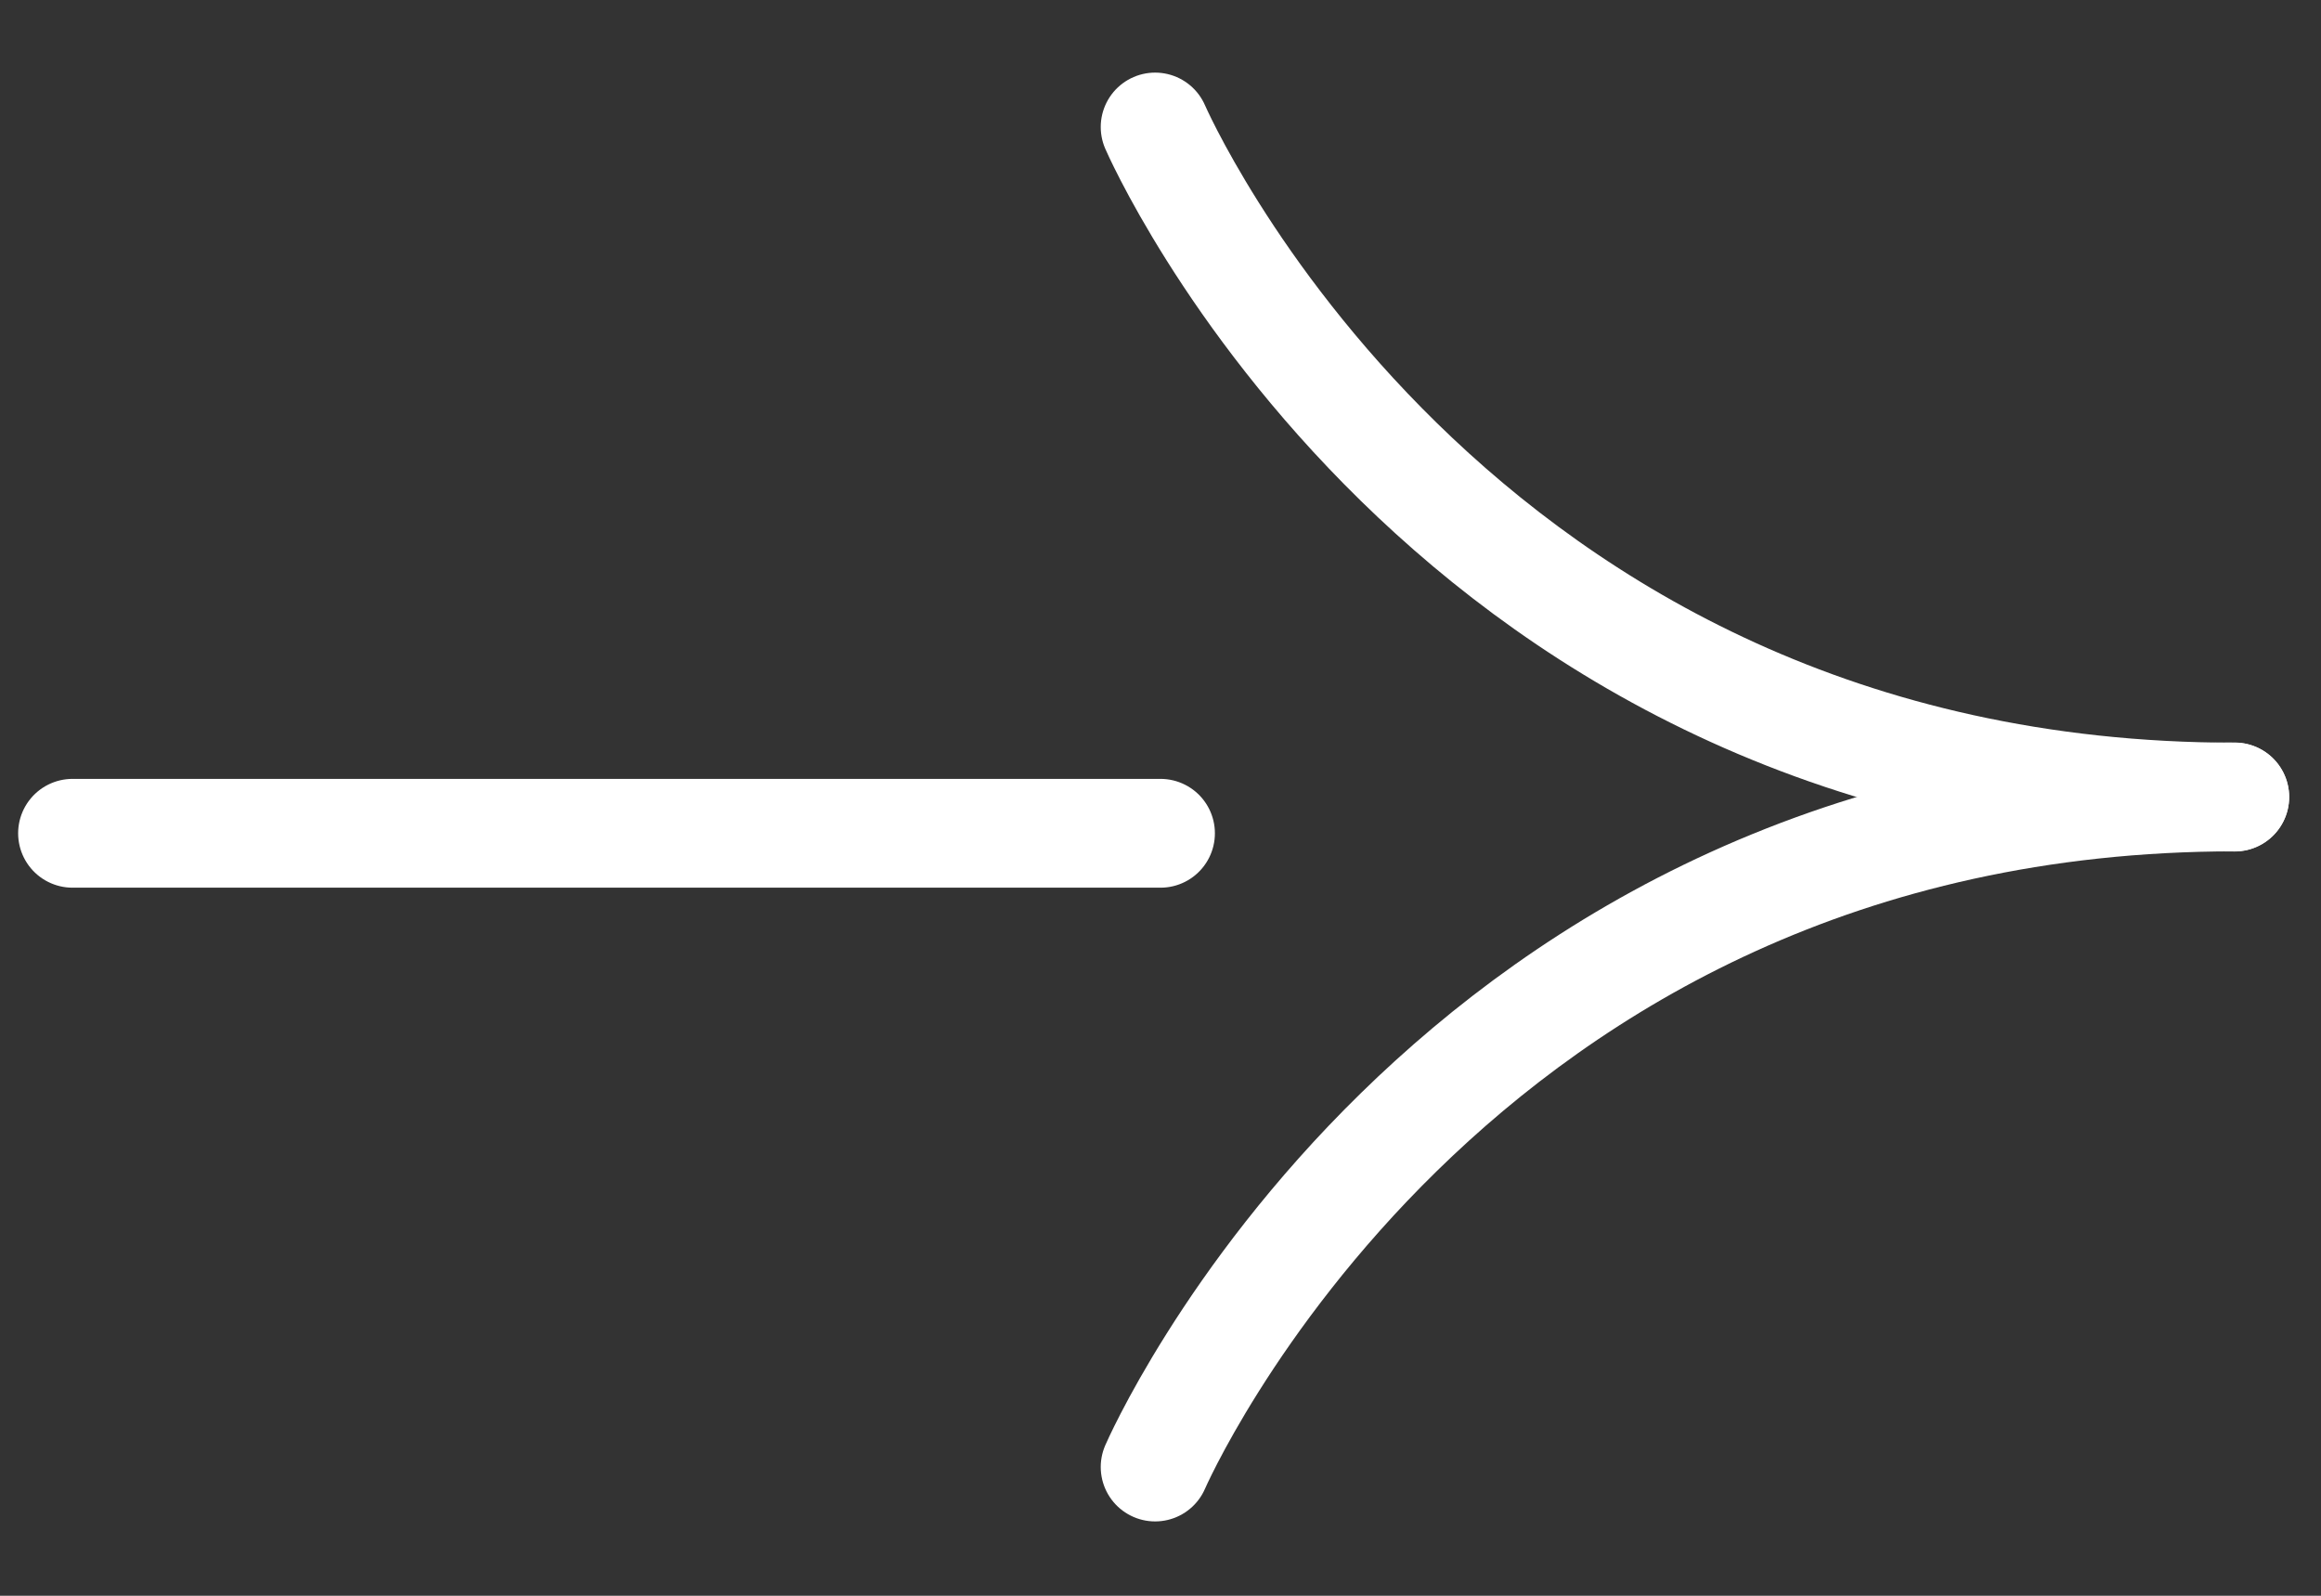 <svg width="32" height="22" viewBox="0 0 32 22" fill="none" xmlns="http://www.w3.org/2000/svg">
<rect x="0" y="0" width="32" height="22" fill="#333333" stroke="none"/>
<path d="M16 11.488L1 11.488" stroke="white" stroke-width="1.5" stroke-linecap="round" stroke-linejoin="round"/>
<path d="M15.926 20.225C15.926 20.225 19.929 10.987 30.811 10.987" stroke="white" stroke-width="1.5" stroke-linecap="round" stroke-linejoin="round"/>
<path d="M15.926 1.751C15.926 1.751 19.929 10.989 30.811 10.989" stroke="white" stroke-width="1.5" stroke-linecap="round" stroke-linejoin="round"/>
</svg>

